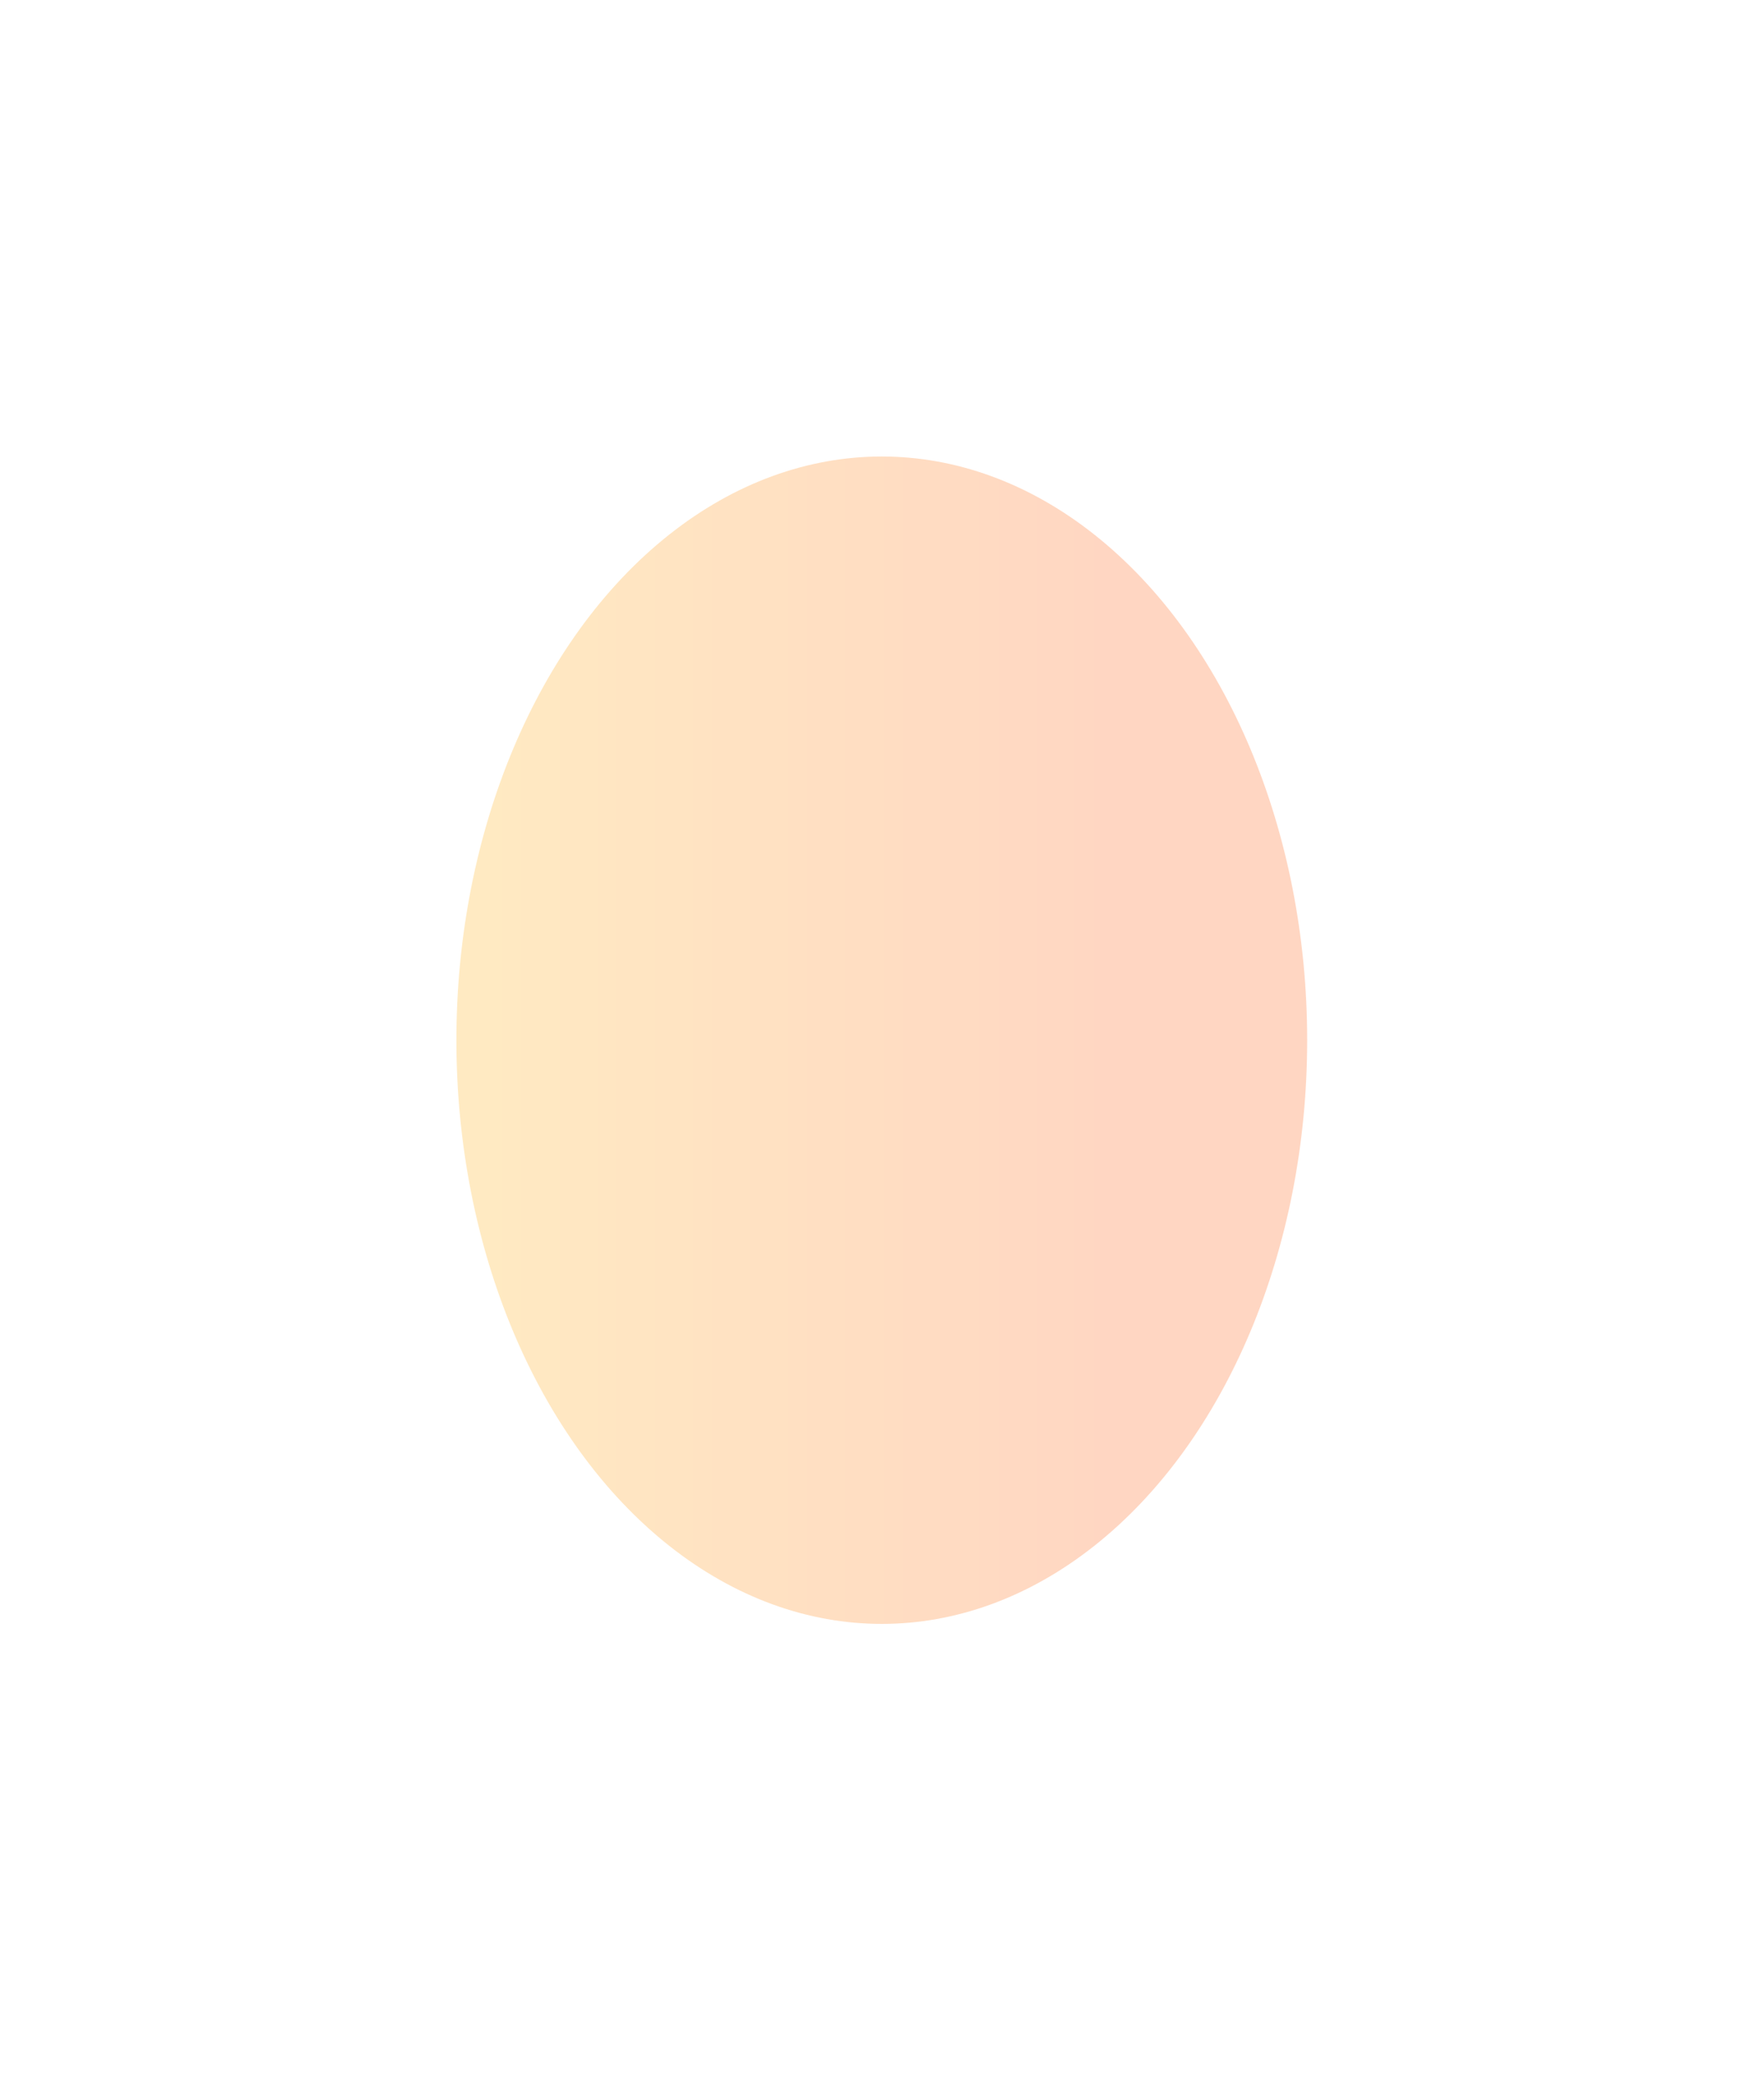 <?xml version="1.0" encoding="utf-8"?>
<svg xmlns="http://www.w3.org/2000/svg" fill="none" height="100%" overflow="visible" preserveAspectRatio="none" style="display: block;" viewBox="0 0 773 912" width="100%">
<g filter="url(#filter0_f_0_42113)" id="Ellipse 6" opacity="0.6">
<ellipse cx="386.407" cy="455.724" fill="url(#paint0_linear_0_42113)" fill-opacity="0.4" rx="186.407" ry="255.724"/>
</g>
<defs>
<filter color-interpolation-filters="sRGB" filterUnits="userSpaceOnUse" height="911.449" id="filter0_f_0_42113" width="772.815" x="0" y="0">
<feFlood flood-opacity="0" result="BackgroundImageFix"/>
<feBlend in="SourceGraphic" in2="BackgroundImageFix" mode="normal" result="shape"/>
<feGaussianBlur result="effect1_foregroundBlur_0_42113" stdDeviation="100"/>
</filter>
<linearGradient gradientUnits="userSpaceOnUse" id="paint0_linear_0_42113" x1="483.339" x2="205.903" y1="455.724" y2="455.724">
<stop stop-color="#FF5500"/>
<stop offset="1" stop-color="#FFA800"/>
</linearGradient>
</defs>
</svg>